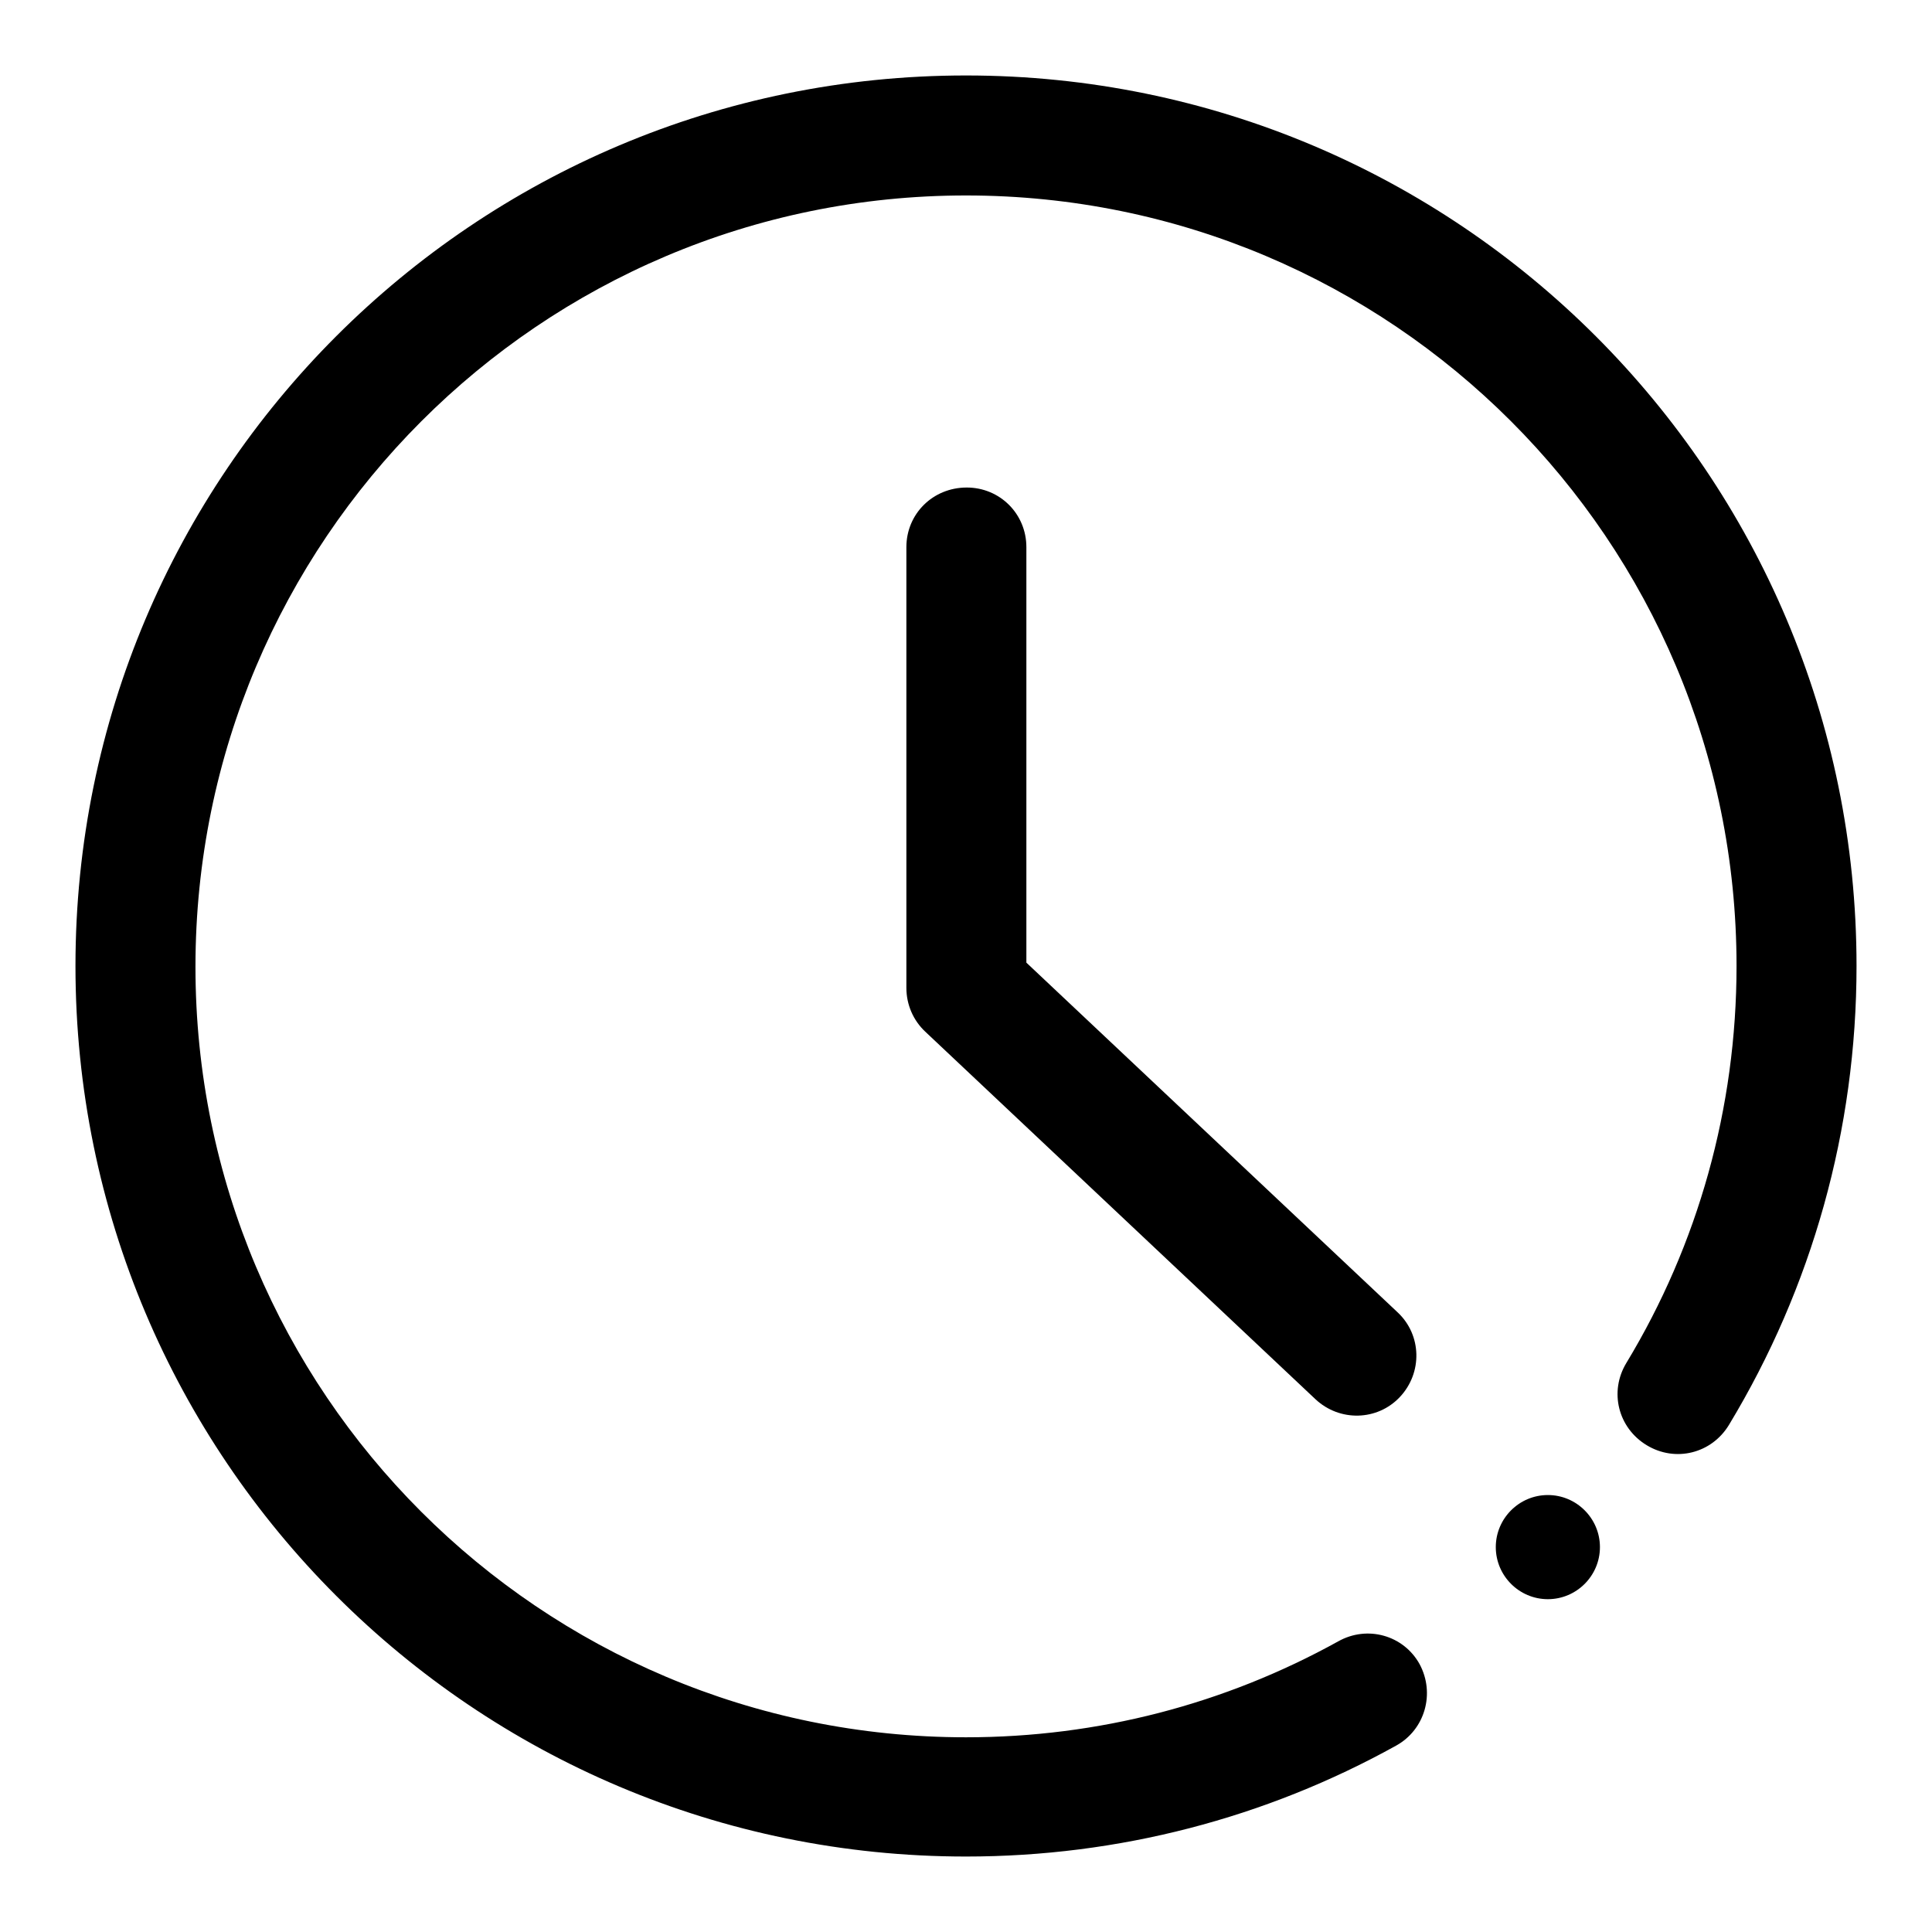 <?xml version="1.0" encoding="utf-8"?>
<!-- Svg Vector Icons : http://www.onlinewebfonts.com/icon -->
<!DOCTYPE svg PUBLIC "-//W3C//DTD SVG 1.1//EN" "http://www.w3.org/Graphics/SVG/1.1/DTD/svg11.dtd">
<svg version="1.1" xmlns="http://www.w3.org/2000/svg" xmlns:xlink="http://www.w3.org/1999/xlink" x="0px" y="0px" viewBox="0 0 256 256" enable-background="new 0 0 256 256" xml:space="preserve">
<g> <path fill="#000000" d="M212,205c0,3.8-3.1,6.9-6.9,6.9s-6.9-3.1-6.9-6.9c0-3.8,3.1-6.9,6.9-6.9S212,201.2,212,205"/> <path fill="#000000" d="M177.3,217.5c-15,8.3-31.8,12.7-49.3,12.7c-56.4,0-102.1-45.7-102.1-102.1S71.6,25.9,128,25.9 c56.4,0,102.1,45.7,102.1,102.1c0,18.8-5.1,36.9-14.6,52.6c-2.3,3.8-1.1,8.6,2.7,10.9s8.6,1.1,10.9-2.7 c11-18.2,16.9-39.1,16.9-60.8c0-65.2-52.8-118-118-118C62.8,10,10,62.8,10,128c0,65.2,52.8,118,118,118c20.2,0,39.7-5.1,57-14.7 c3.8-2.1,5.2-6.9,3.1-10.8C186,216.7,181.2,215.3,177.3,217.5L177.3,217.5z"/> <path fill="#000000" d="M120.1,72.5v58.4c0,2.2,0.9,4.3,2.5,5.8l51.7,48.7c3.2,3,8.2,2.9,11.2-0.3c3-3.2,2.9-8.2-0.3-11.2 l-51.7-48.7l2.5,5.8V72.5c0-4.4-3.5-7.9-7.9-7.9C123.6,64.6,120.1,68.1,120.1,72.5L120.1,72.5z"/></g>
</svg>
